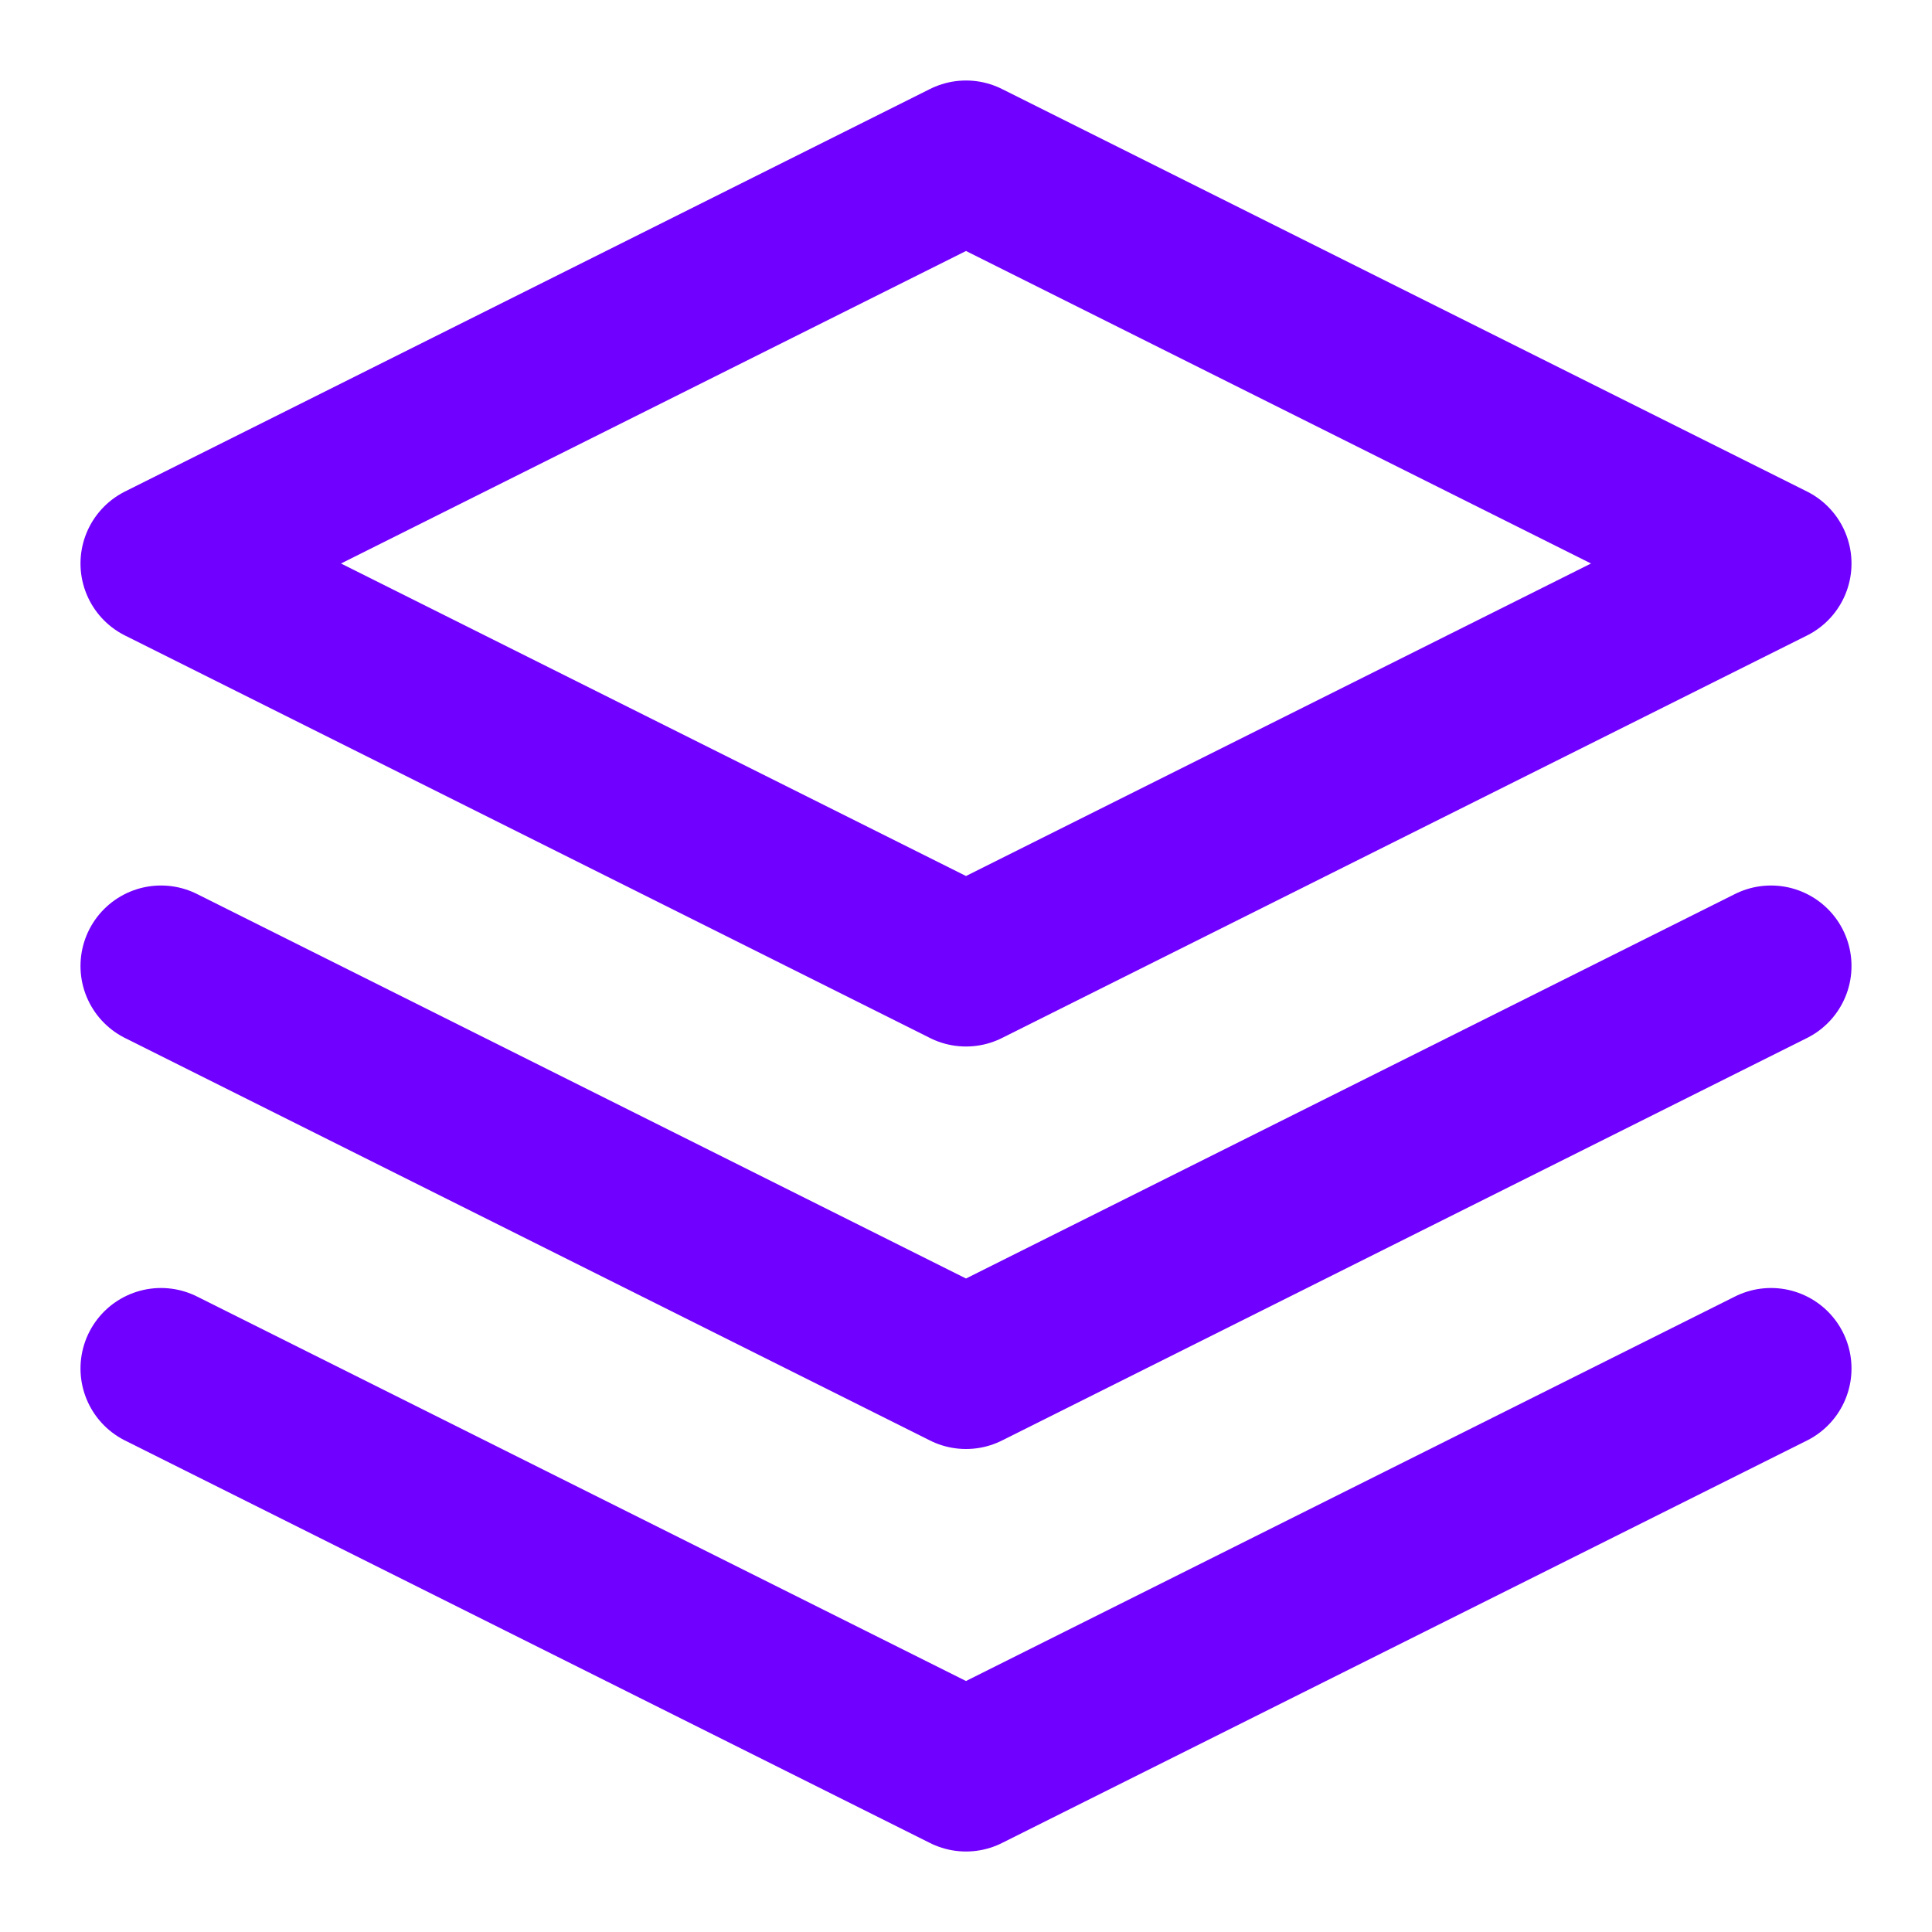 <svg width="24" height="24" viewBox="0 0 24 24" fill="none" xmlns="http://www.w3.org/2000/svg">
<g id="layers">
<path id="Vector" d="M12 2L2 7L12 12L22 7L12 2Z" stroke="#7000FF" stroke-width="2" stroke-linecap="round" stroke-linejoin="round"/>
<path id="Vector_2" d="M2 17L12 22L22 17" stroke="#7000FF" stroke-width="2" stroke-linecap="round" stroke-linejoin="round"/>
<path id="Vector_3" d="M2 12L12 17L22 12" stroke="#7000FF" stroke-width="2" stroke-linecap="round" stroke-linejoin="round"/>
</g>
</svg>
